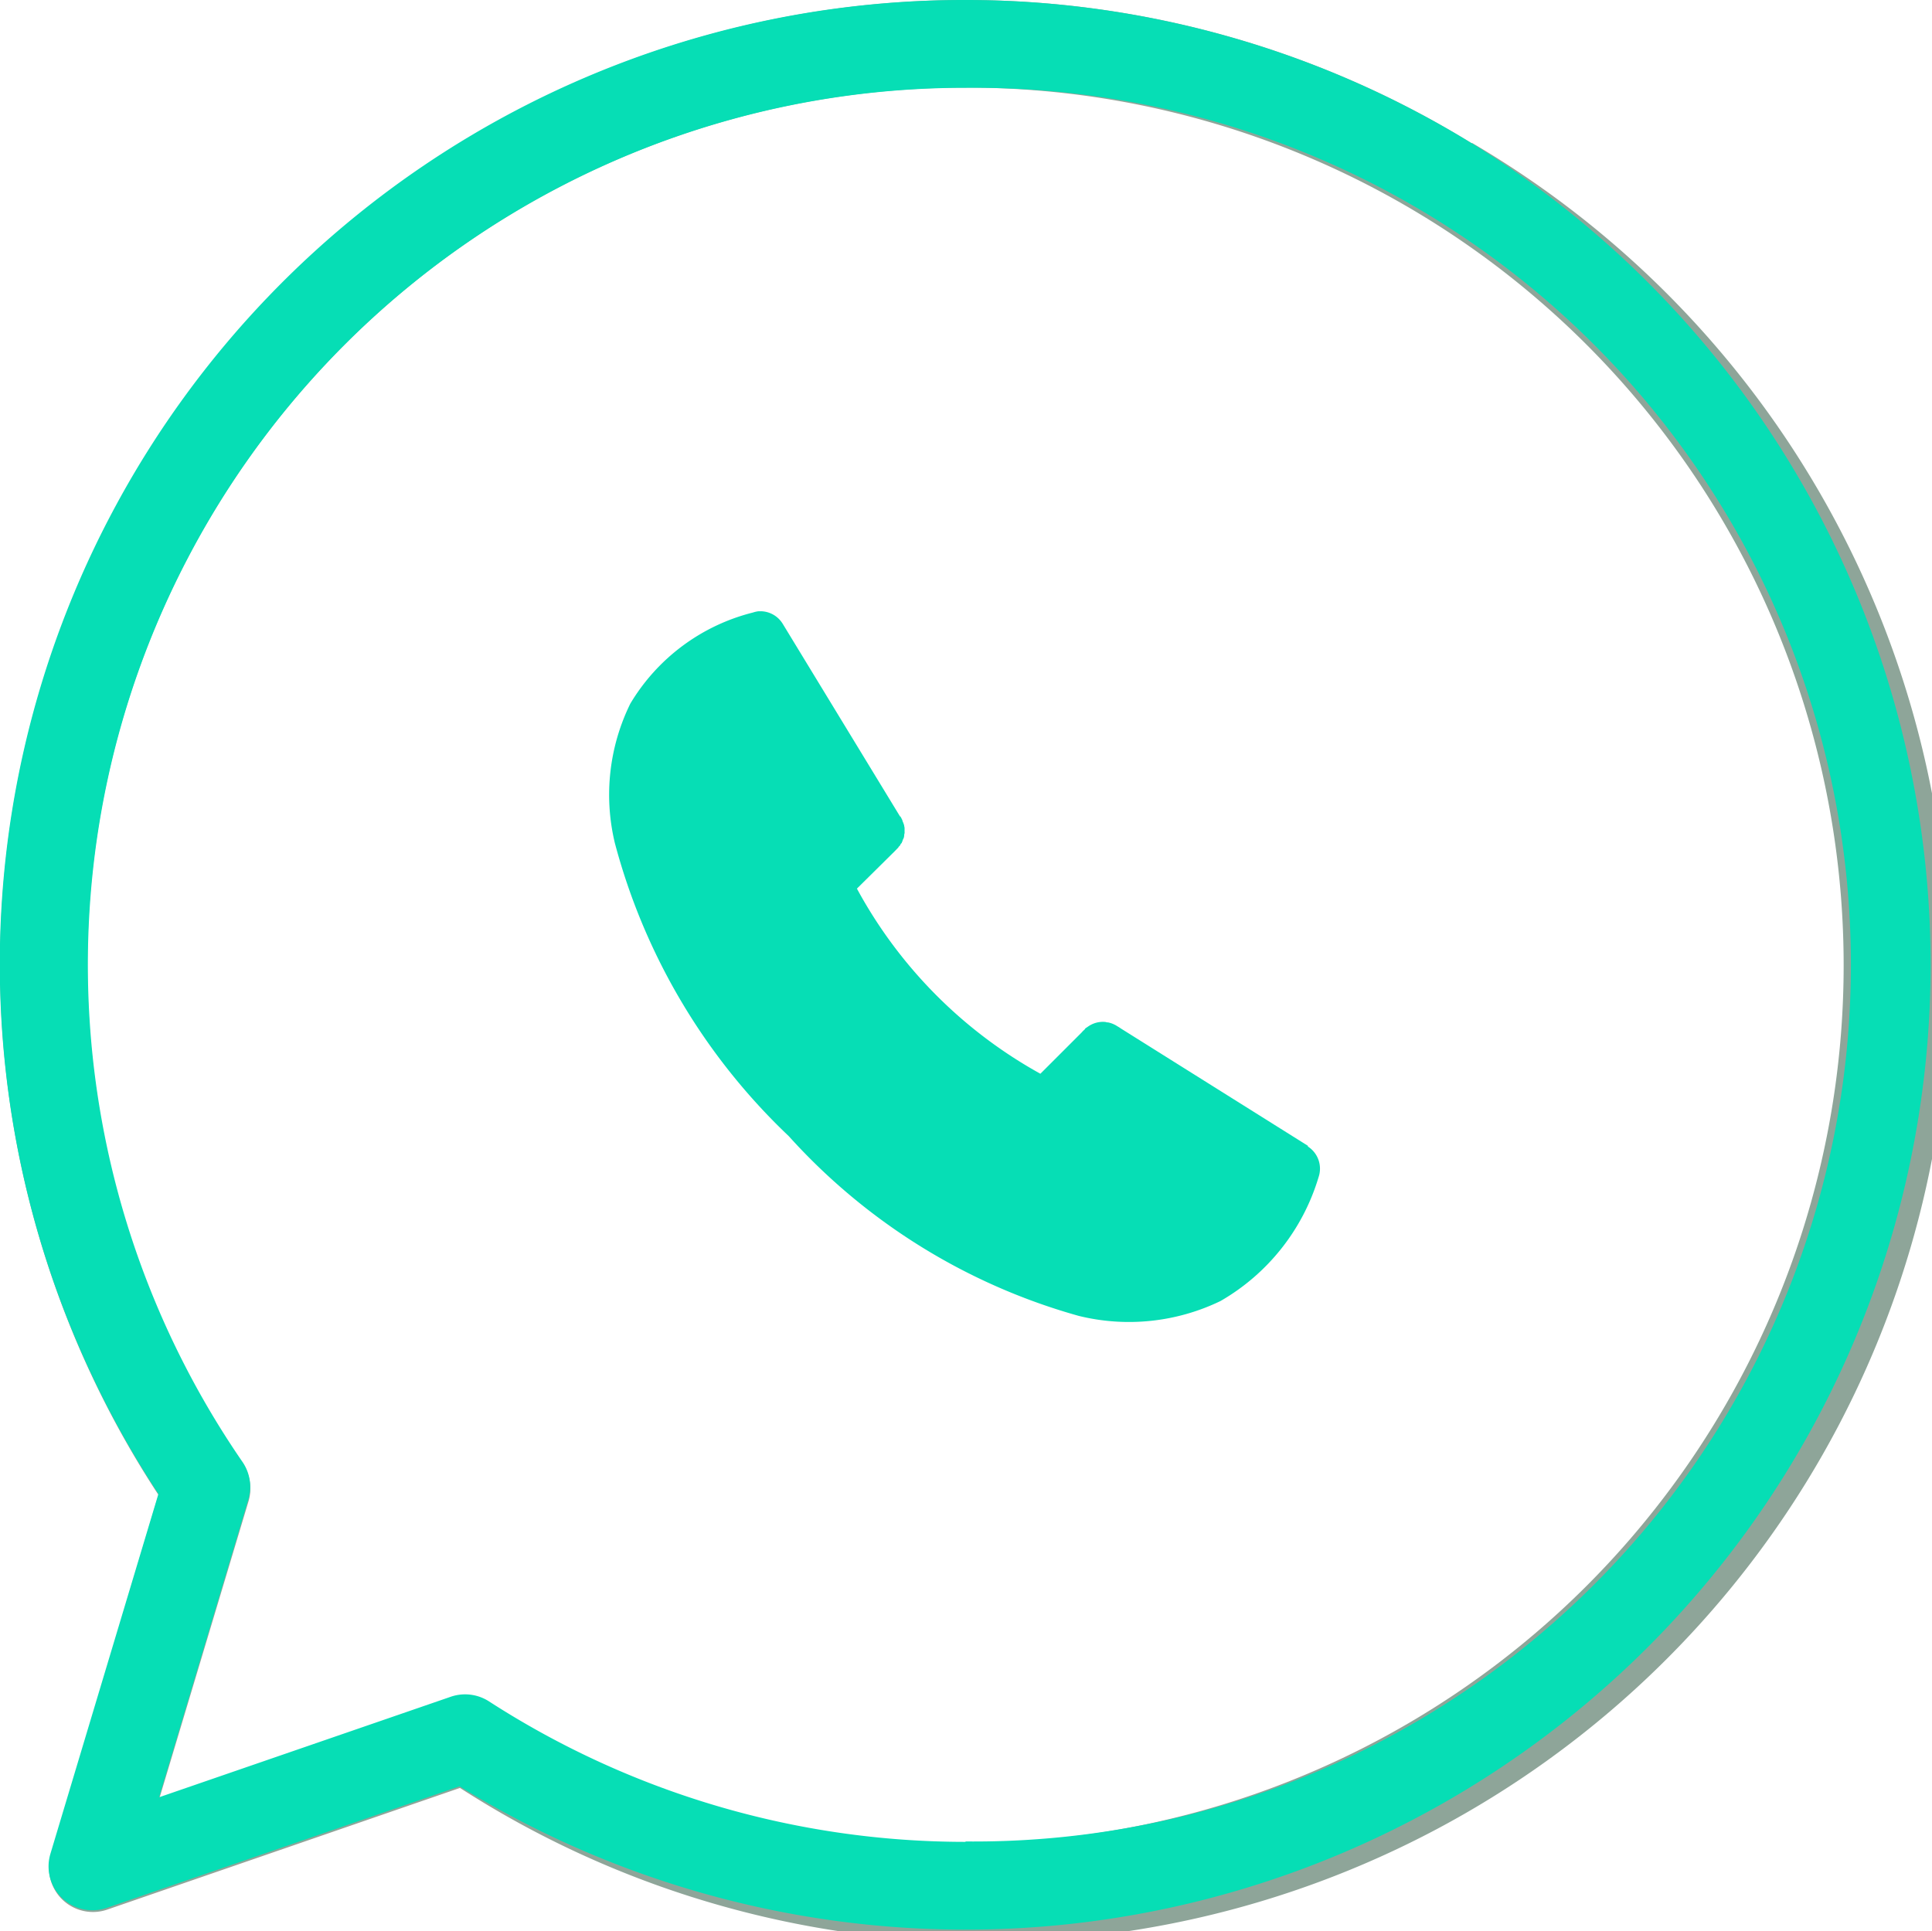 <svg xmlns="http://www.w3.org/2000/svg" width="24" height="23.995" viewBox="0 0 24 23.995">
  <g id="WhatsApp" transform="translate(-516.269 -300.44)">
    <path id="Path_40438" data-name="Path 40438" d="M534.55,302.219a12,12,0,0,0-6.289-1.779h.005a11.991,11.991,0,0,0-10.028,18.573l-1.338,4.481a.546.546,0,0,0,.7.671l4.383-1.512a12,12,0,1,0,12.576-20.435Zm-6.284,21.126a10.909,10.909,0,0,1-5.92-1.746.546.546,0,0,0-.475-.058l-3.625,1.251,1.11-3.7a.547.547,0,0,0-.071-.464,10.905,10.905,0,0,1,8.982-17.1h0a10.9,10.9,0,0,1,0,21.809Z" transform="translate(0 0)" fill="#8ea599" fill-rule="evenodd"/>
    <path id="Path_40437" data-name="Path 40437" d="M534.546,302.217a12,12,0,0,0-6.288-1.777h.005A11.978,11.978,0,0,0,518.237,319l-1.342,4.472a.545.545,0,0,0,.7.671l4.382-1.51a11.988,11.988,0,1,0,12.573-20.415Zm-6.283,21.106a10.912,10.912,0,0,1-5.919-1.745.548.548,0,0,0-.475-.058l-3.624,1.249,1.109-3.7a.546.546,0,0,0-.071-.464,10.894,10.894,0,0,1,8.98-17.074h0a10.894,10.894,0,1,1,0,21.787Z" transform="translate(0)" fill="#06deb5" fill-rule="evenodd"/>
    <path id="Path_40439" data-name="Path 40439" d="M606.067,388.342l-2.329-1.461-.006-.005-.035-.021a.329.329,0,0,0-.113-.046h-.01l-.026-.006h-.005a.321.321,0,0,0-.21.06l-.03.02-.01.015a.29.29,0,0,0-.036.036l-.513.513a5.765,5.765,0,0,1-2.279-2.3l.47-.465.025-.026.021-.021v-.005l.021-.021c.007-.007,0,0,0-.005l.01-.015.01-.01c0-.008.007-.017.01-.026s0,0,0-.006l.005-.01.01-.021a.123.123,0,0,0,.005-.026c0-.008,0,0,0,0s0-.021.005-.031,0-.006,0,0v-.03h0v-.035a.159.159,0,0,0-.005-.025v-.006a.329.329,0,0,0-.021-.056v-.005a.284.284,0,0,0-.02-.041l-.005-.01-.005,0-1.456-2.391a.326.326,0,0,0-.271-.159h-.03v0a.345.345,0,0,0-.071.016,2.475,2.475,0,0,0-1.523,1.132,2.567,2.567,0,0,0-.192,1.732,7.761,7.761,0,0,0,2.161,3.642,7.607,7.607,0,0,0,3.6,2.232,2.612,2.612,0,0,0,1.762-.184,2.652,2.652,0,0,0,1.219-1.54.327.327,0,0,0-.133-.38Zm-6.936-5.928Z" transform="translate(-73.551 -73.667)" fill="#06deb5" fill-rule="evenodd"/>
  </g>
</svg>
